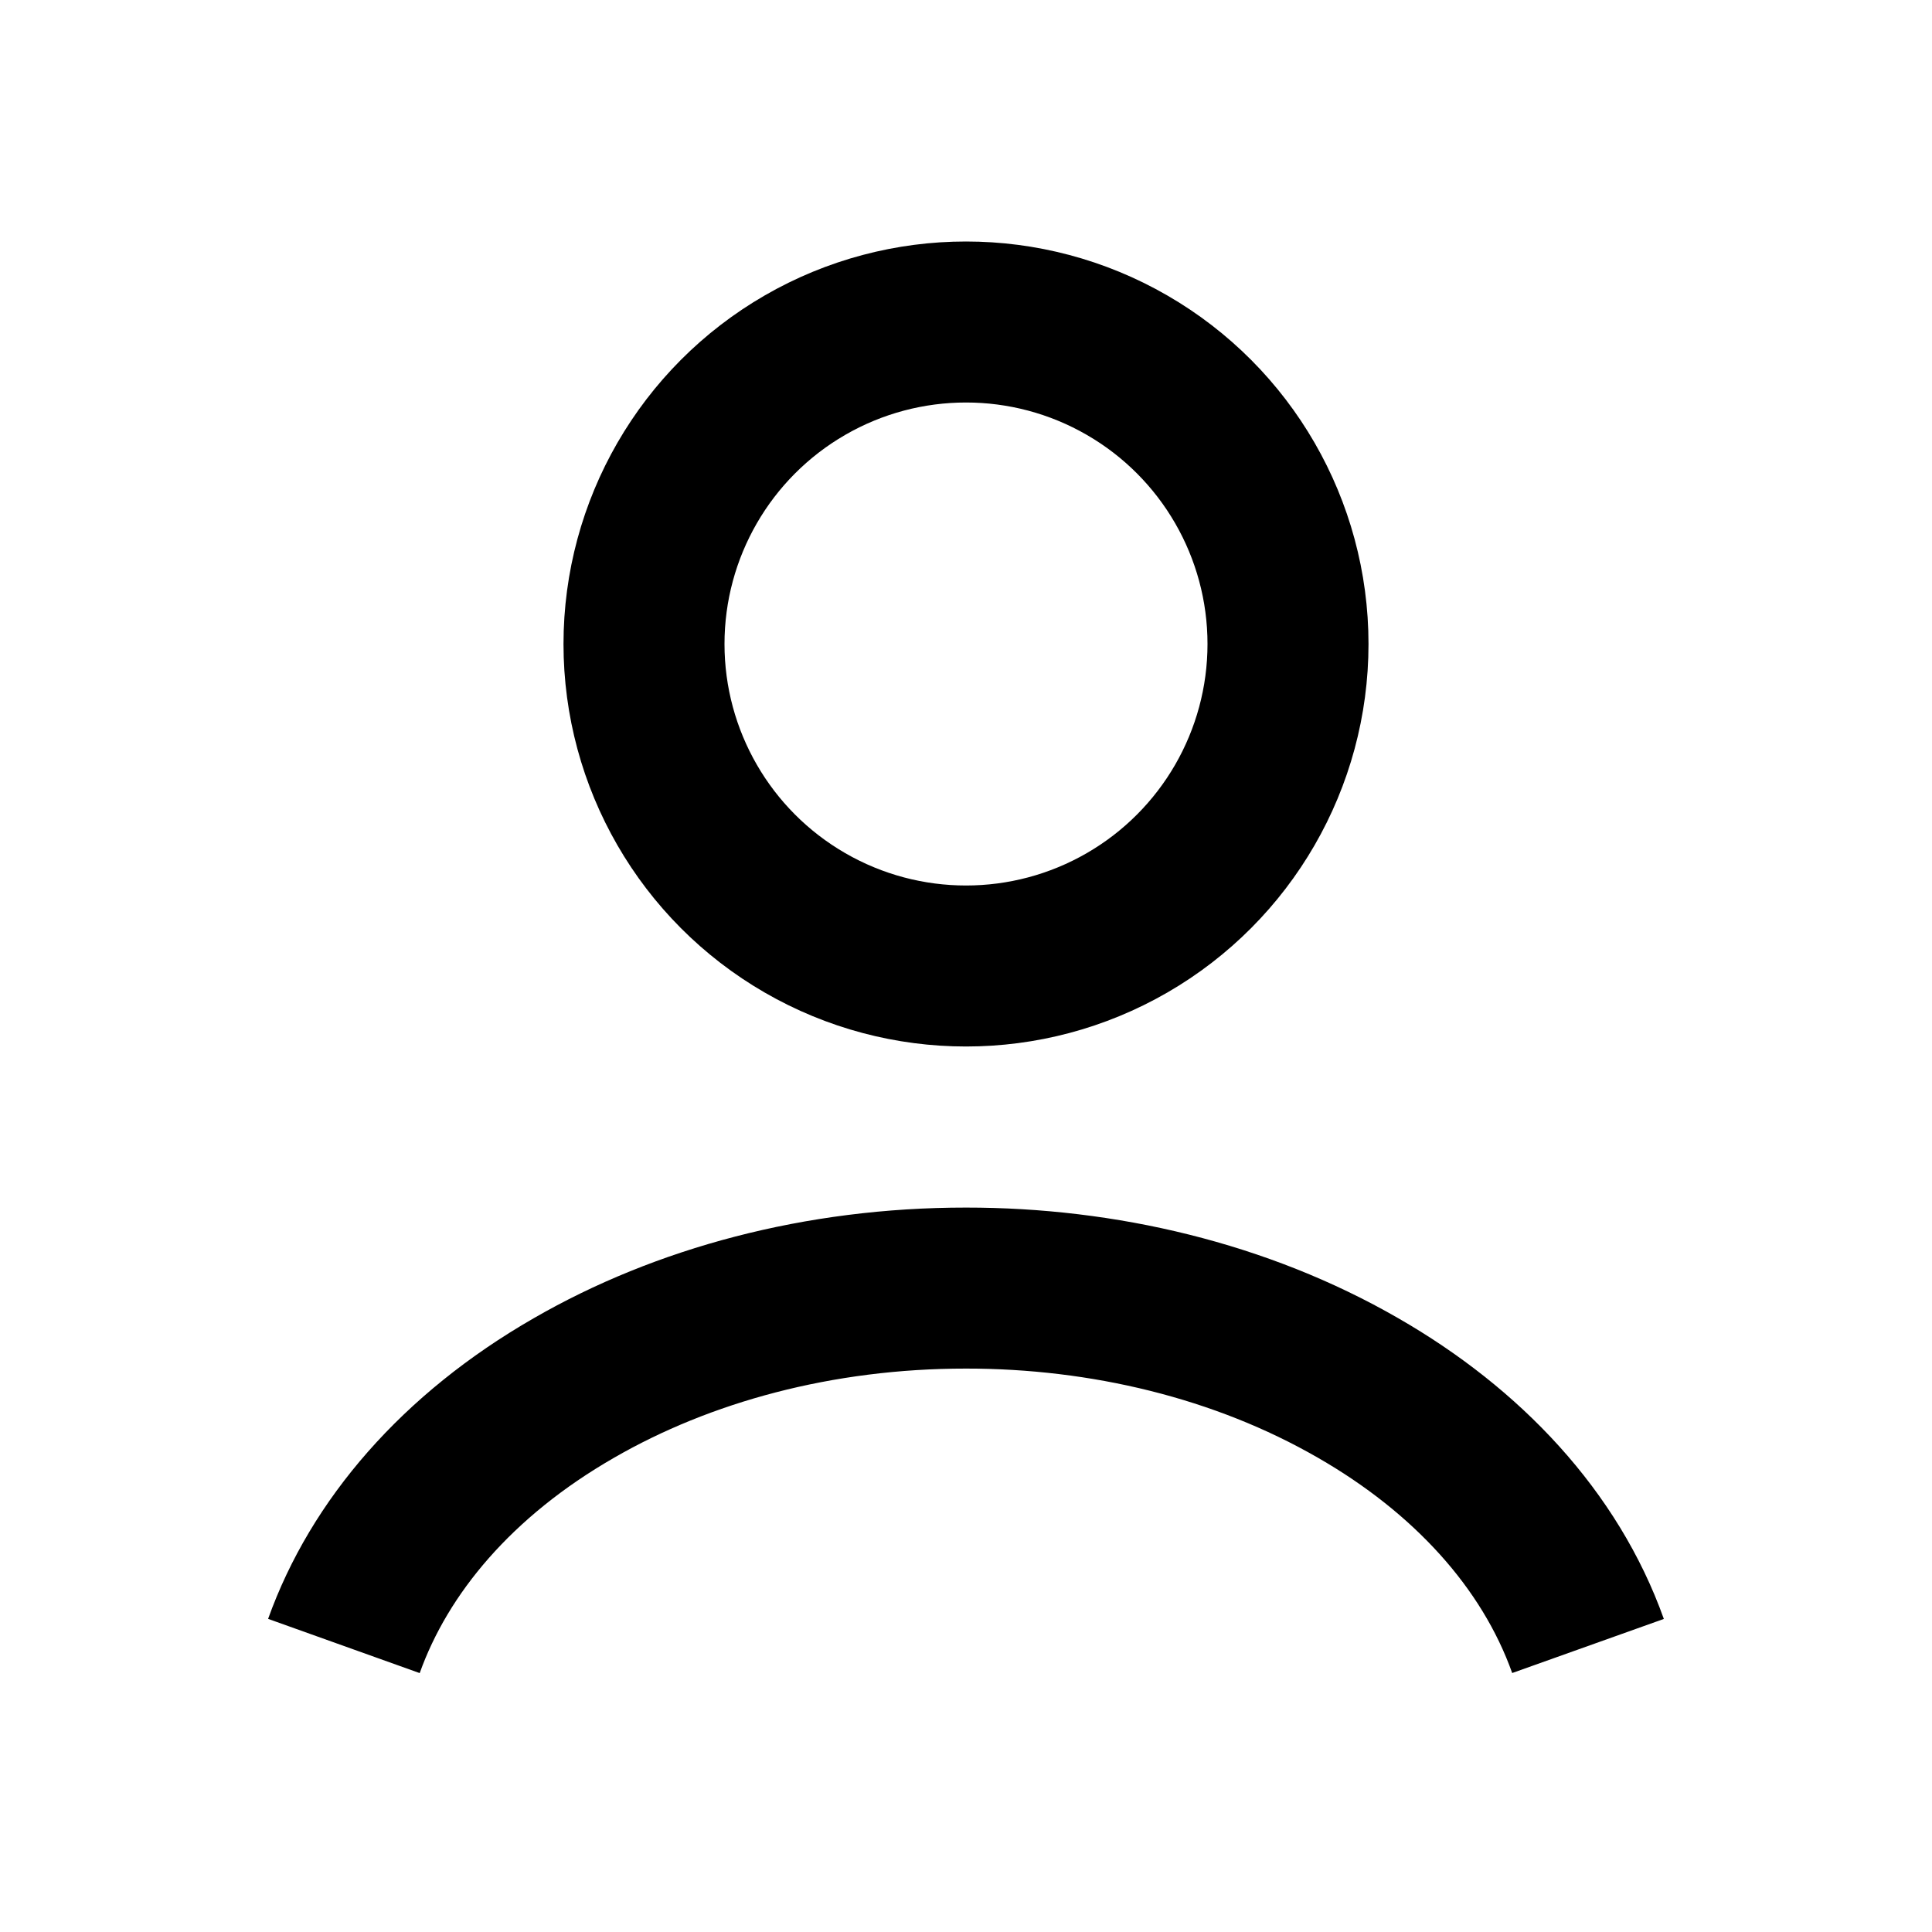 <svg width="24" height="24" viewBox="0 0 24 24" fill="none" xmlns="http://www.w3.org/2000/svg" xmlns:xlink="http://www.w3.org/1999/xlink">
	<desc>
			Created with Pixso.
	</desc>
	<defs/>
	<path id="Ellipse 45" d="M19.727 20.447C19.254 19.121 18.221 18.017 16.869 17.241C15.417 16.404 13.702 16 12 16.001C10.169 16 8.48 16.463 7.131 17.241C5.677 18.076 4.713 19.214 4.272 20.447" stroke="#000000" stroke-opacity="1" stroke-width="2"/>
	<circle id="Ellipse 46" cx="12" cy="8" r="4" stroke="#000000" stroke-opacity="1" stroke-width="2"/>
</svg>
